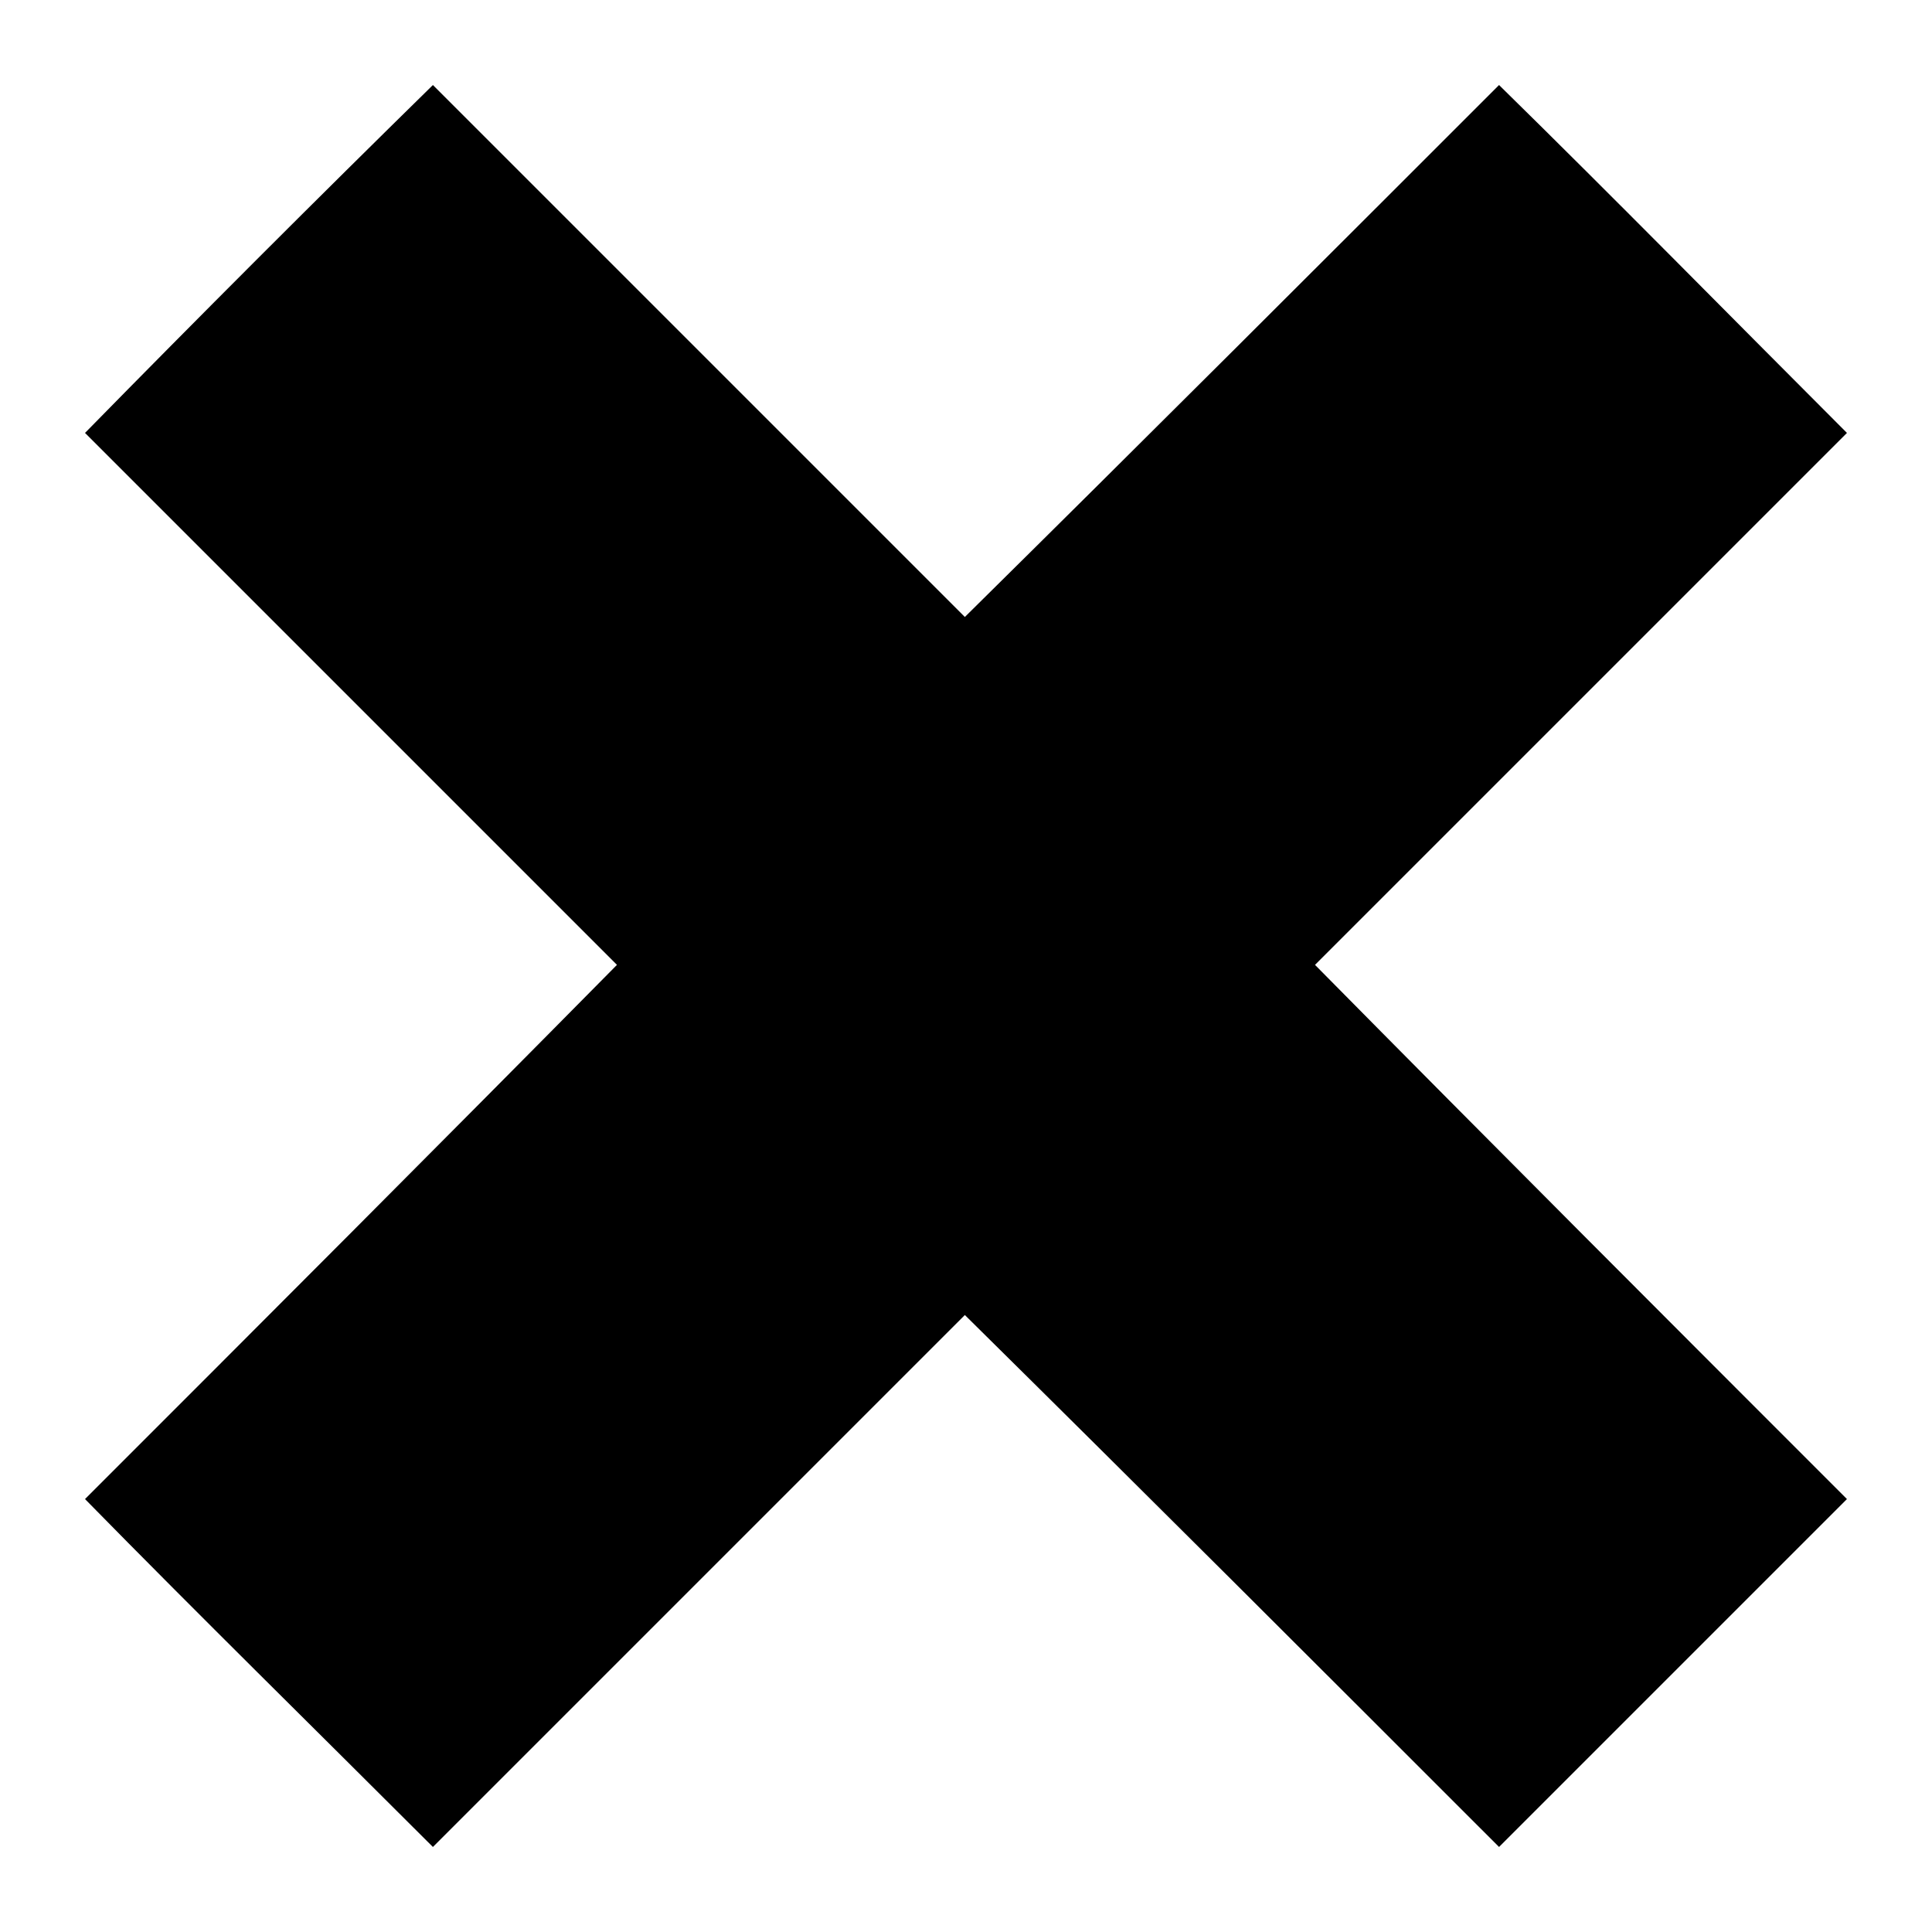 <?xml version="1.0" encoding="UTF-8"?>
<!-- Uploaded to: ICON Repo, www.svgrepo.com, Generator: ICON Repo Mixer Tools -->
<svg fill="#000000" width="800px" height="800px" version="1.1" viewBox="144 144 512 512" xmlns="http://www.w3.org/2000/svg">
 <path d="m166.53 258.73c30.336-30.93 61.266-61.859 92.195-92.195 46.992 46.992 93.98 93.98 140.97 140.97 47.586-46.992 94.574-93.98 141.57-140.97 30.93 30.336 61.266 61.266 92.195 92.195-46.992 46.992-93.98 93.98-140.97 140.97 46.992 47.586 93.98 94.574 140.97 141.57-30.93 30.93-61.266 61.266-92.195 92.195-46.992-46.992-93.98-93.98-141.57-140.97-46.992 46.992-93.98 93.98-140.97 140.97-30.93-30.93-61.859-61.266-92.195-92.195 46.992-46.992 93.98-93.98 140.97-141.57-46.992-46.992-93.98-93.98-140.97-140.97z" fill-rule="evenodd"/>
</svg>